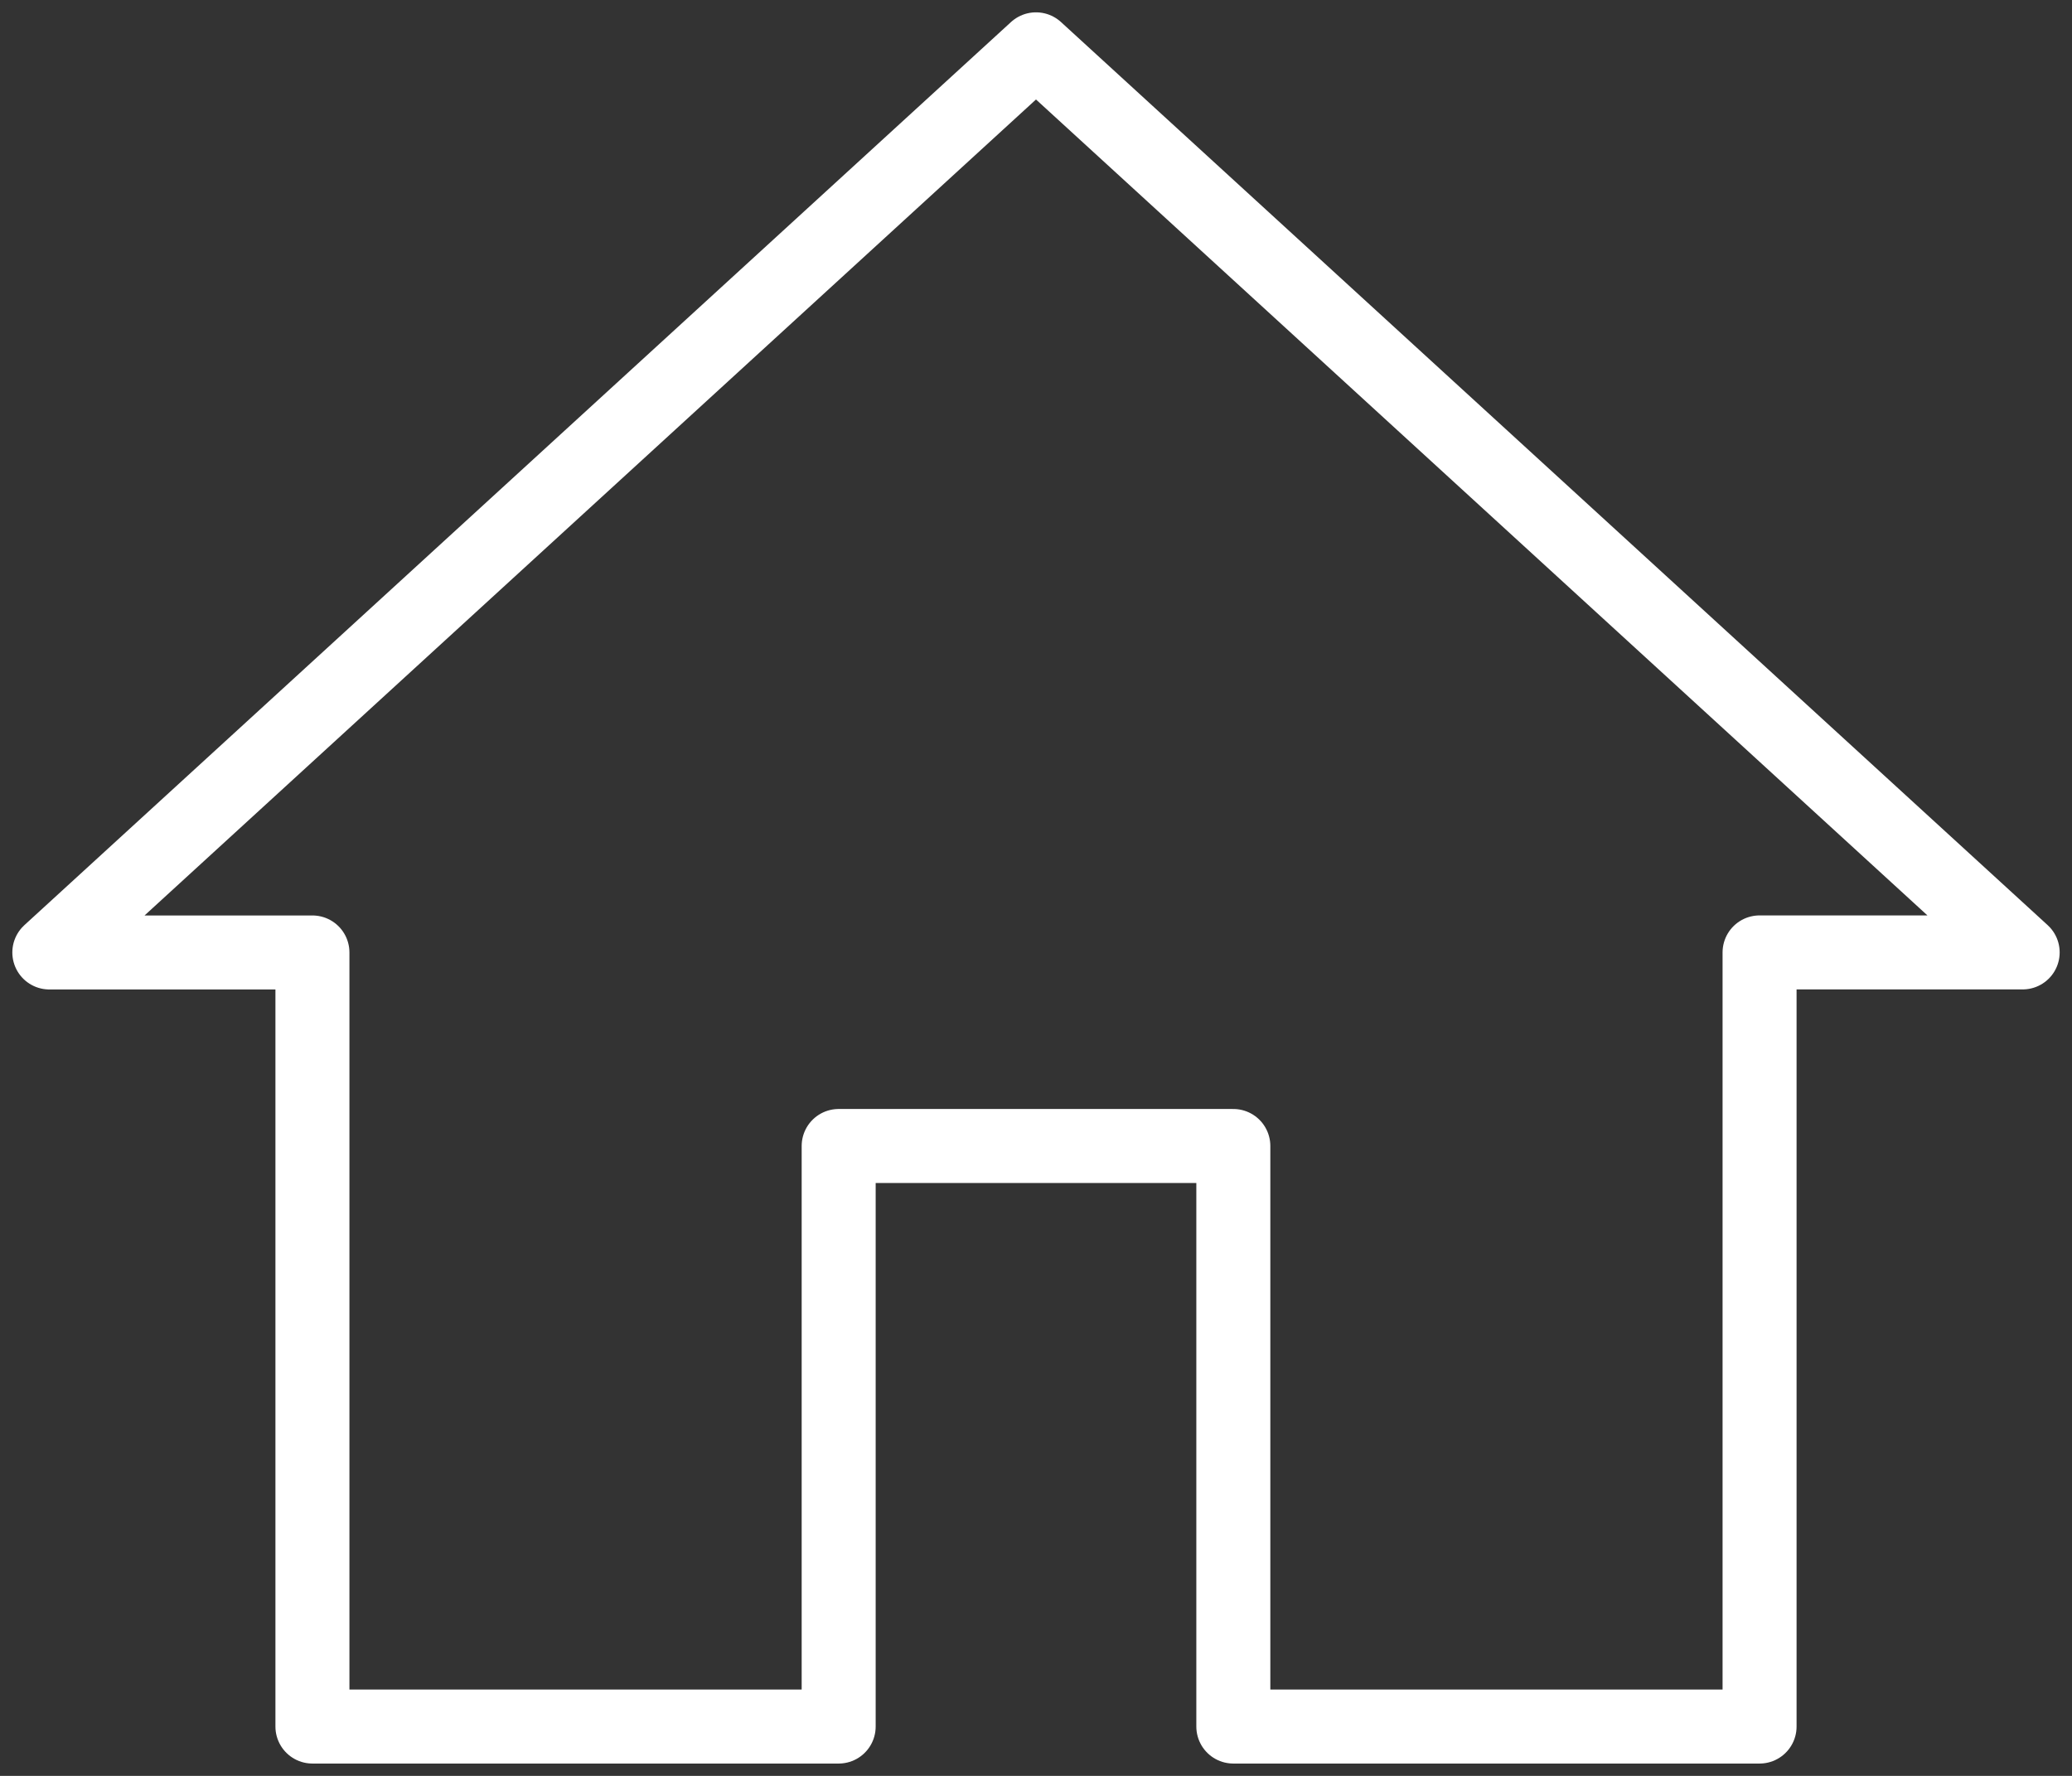 <?xml version="1.0" encoding="UTF-8"?> <svg xmlns="http://www.w3.org/2000/svg" width="42" height="36" viewBox="0 0 42 36" fill="none"><rect x="0" y="0" width="42" height="36" fill="#333333" stroke="none"/><path d="M6.333 35V19.308H1L21 1L41 19.307H35.667V35H25V23.231H17V35L6.333 35Z" stroke="white" stroke-width="1.5" stroke-miterlimit="5" stroke-linecap="round" stroke-linejoin="round"></path></svg> 